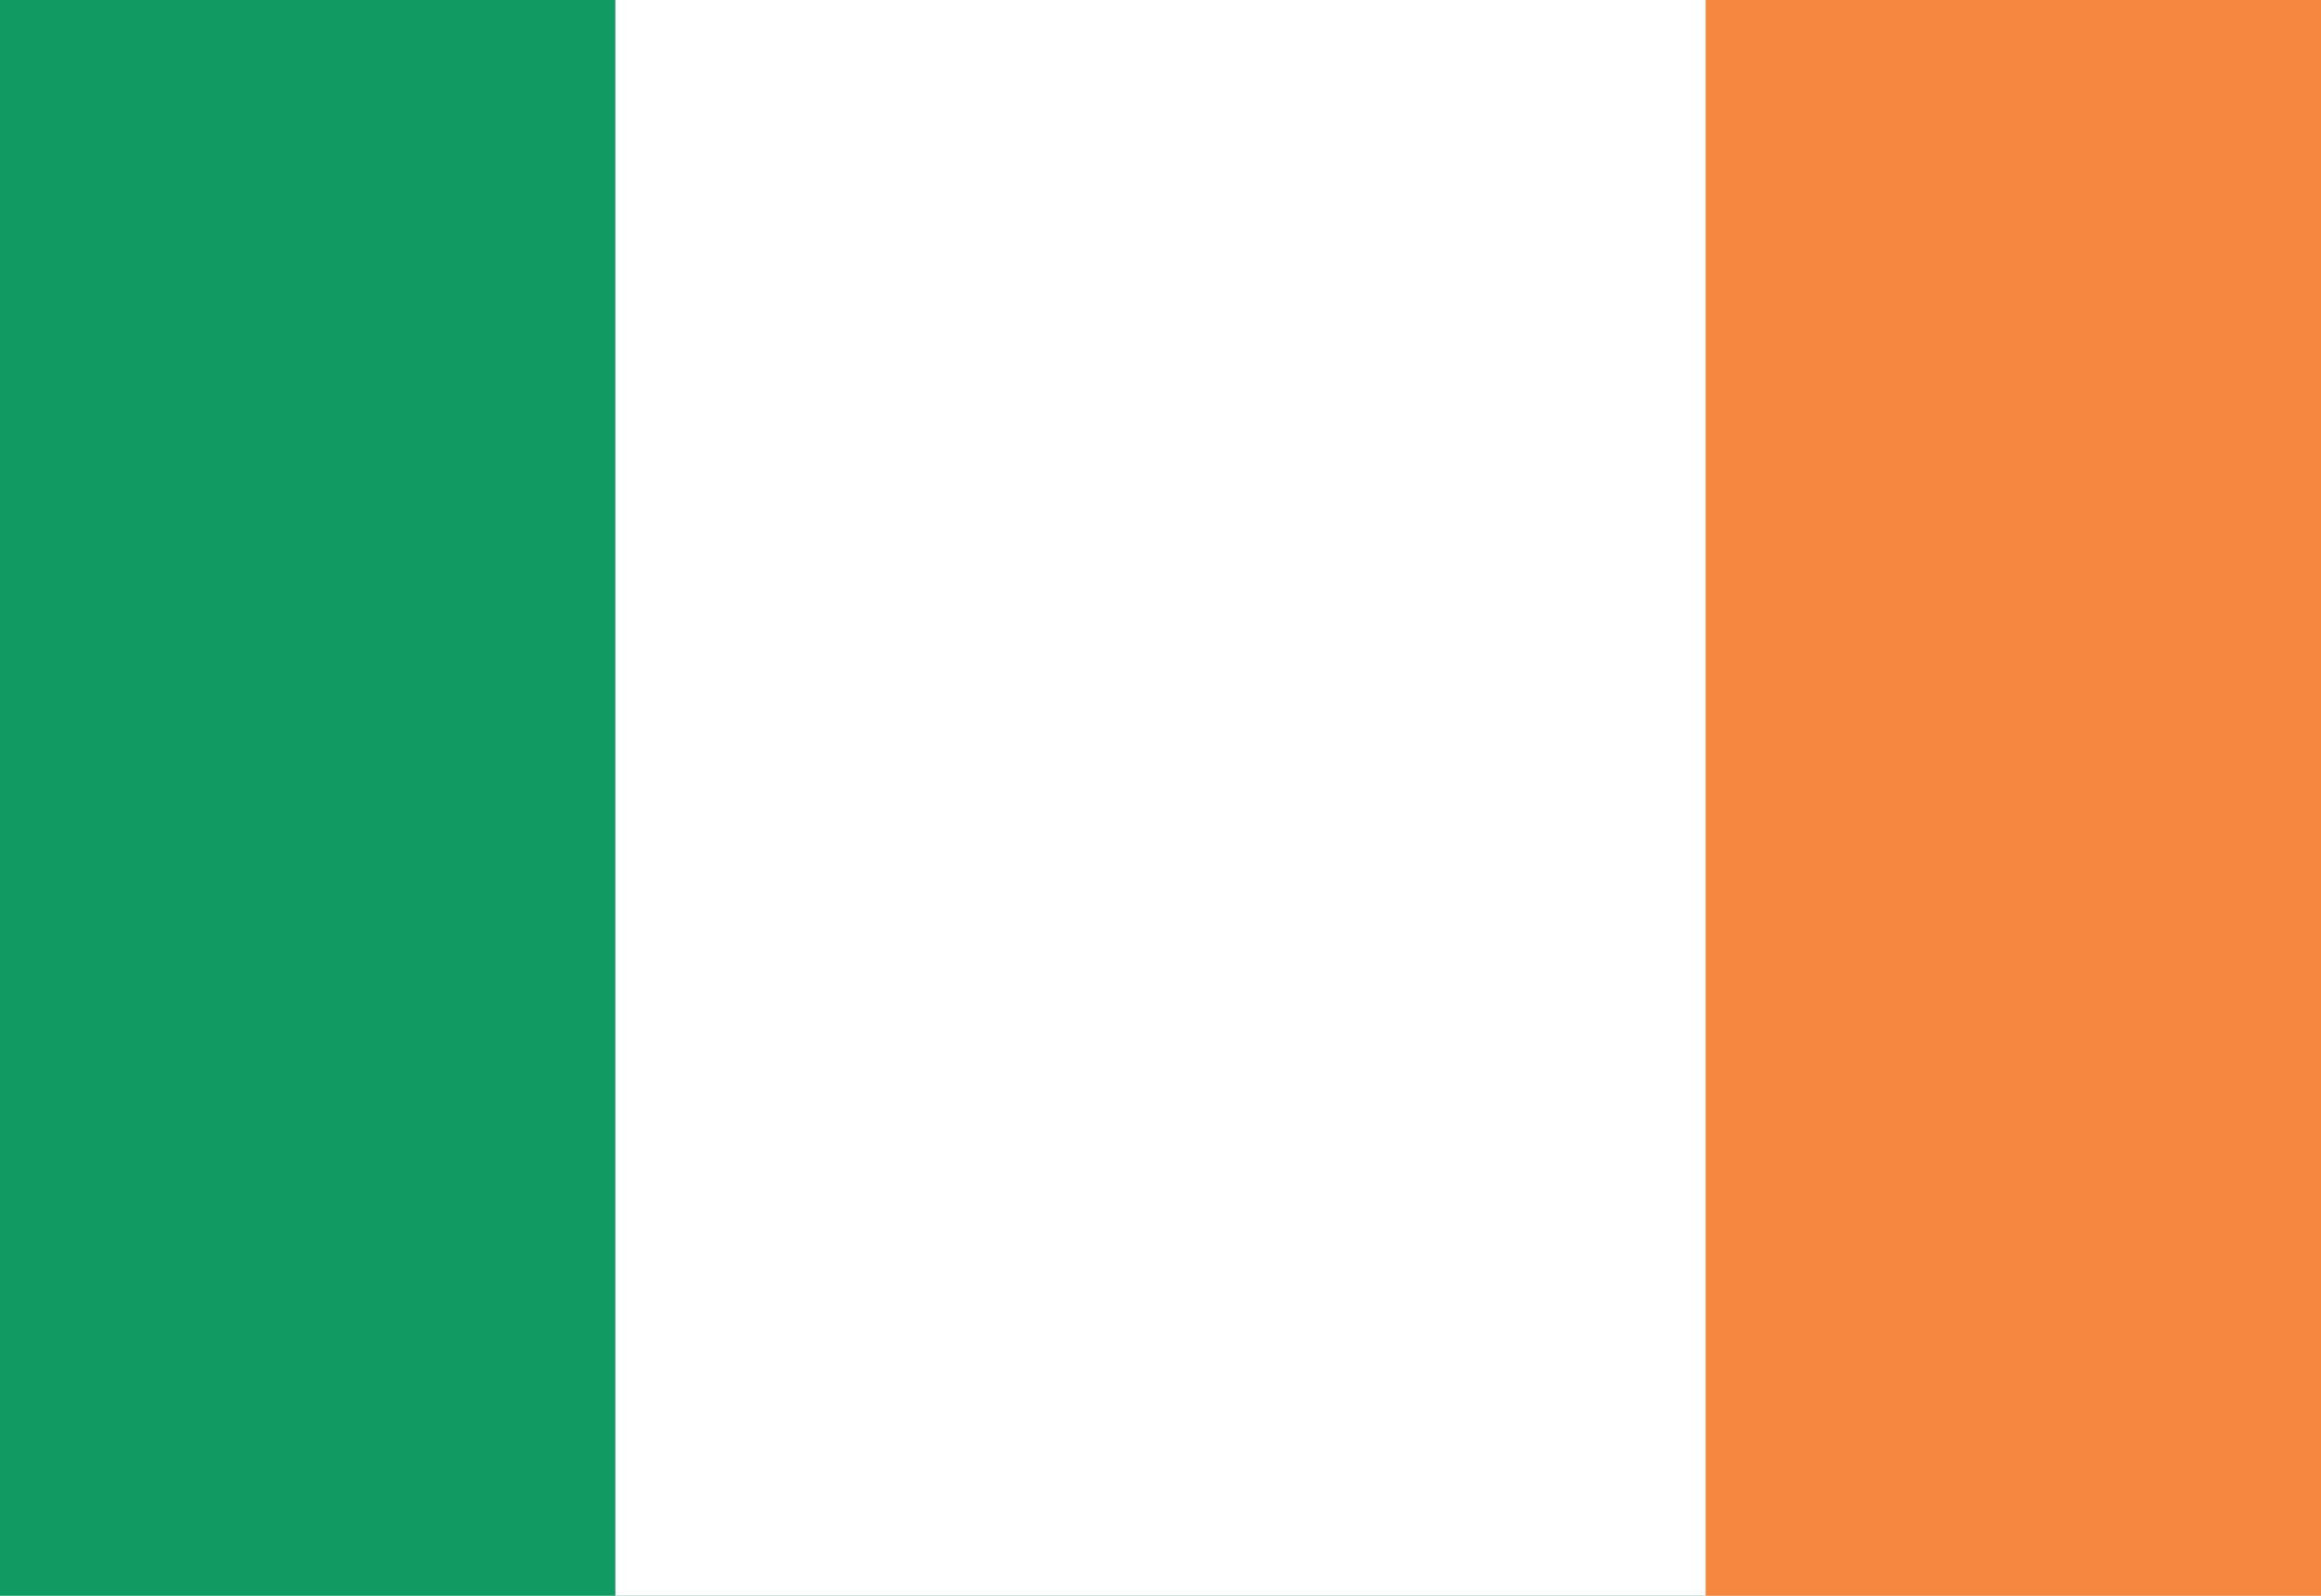 <svg xmlns="http://www.w3.org/2000/svg" id="Layer_1612954663ab3d" data-name="Layer 1" viewBox="0 0 80 55" aria-hidden="true" width="80px" height="55px"><defs><linearGradient class="cerosgradient" data-cerosgradient="true" id="CerosGradient_id77abff3ce" gradientUnits="userSpaceOnUse" x1="50%" y1="100%" x2="50%" y2="0%"><stop offset="0%" stop-color="#d1d1d1"/><stop offset="100%" stop-color="#d1d1d1"/></linearGradient><linearGradient/><style>.cls-1-612954663ab3d{fill:#129a63;}.cls-2-612954663ab3d{fill:#fff;}.cls-3-612954663ab3d{fill:#f58741;}</style></defs><rect class="cls-1-612954663ab3d" x="-16.38" y="-0.69" width="112.76" height="56.38"/><rect class="cls-2-612954663ab3d" x="21.21" y="-0.69" width="75.17" height="56.38"/><rect class="cls-3-612954663ab3d" x="58.79" y="-0.69" width="37.59" height="56.38"/></svg>